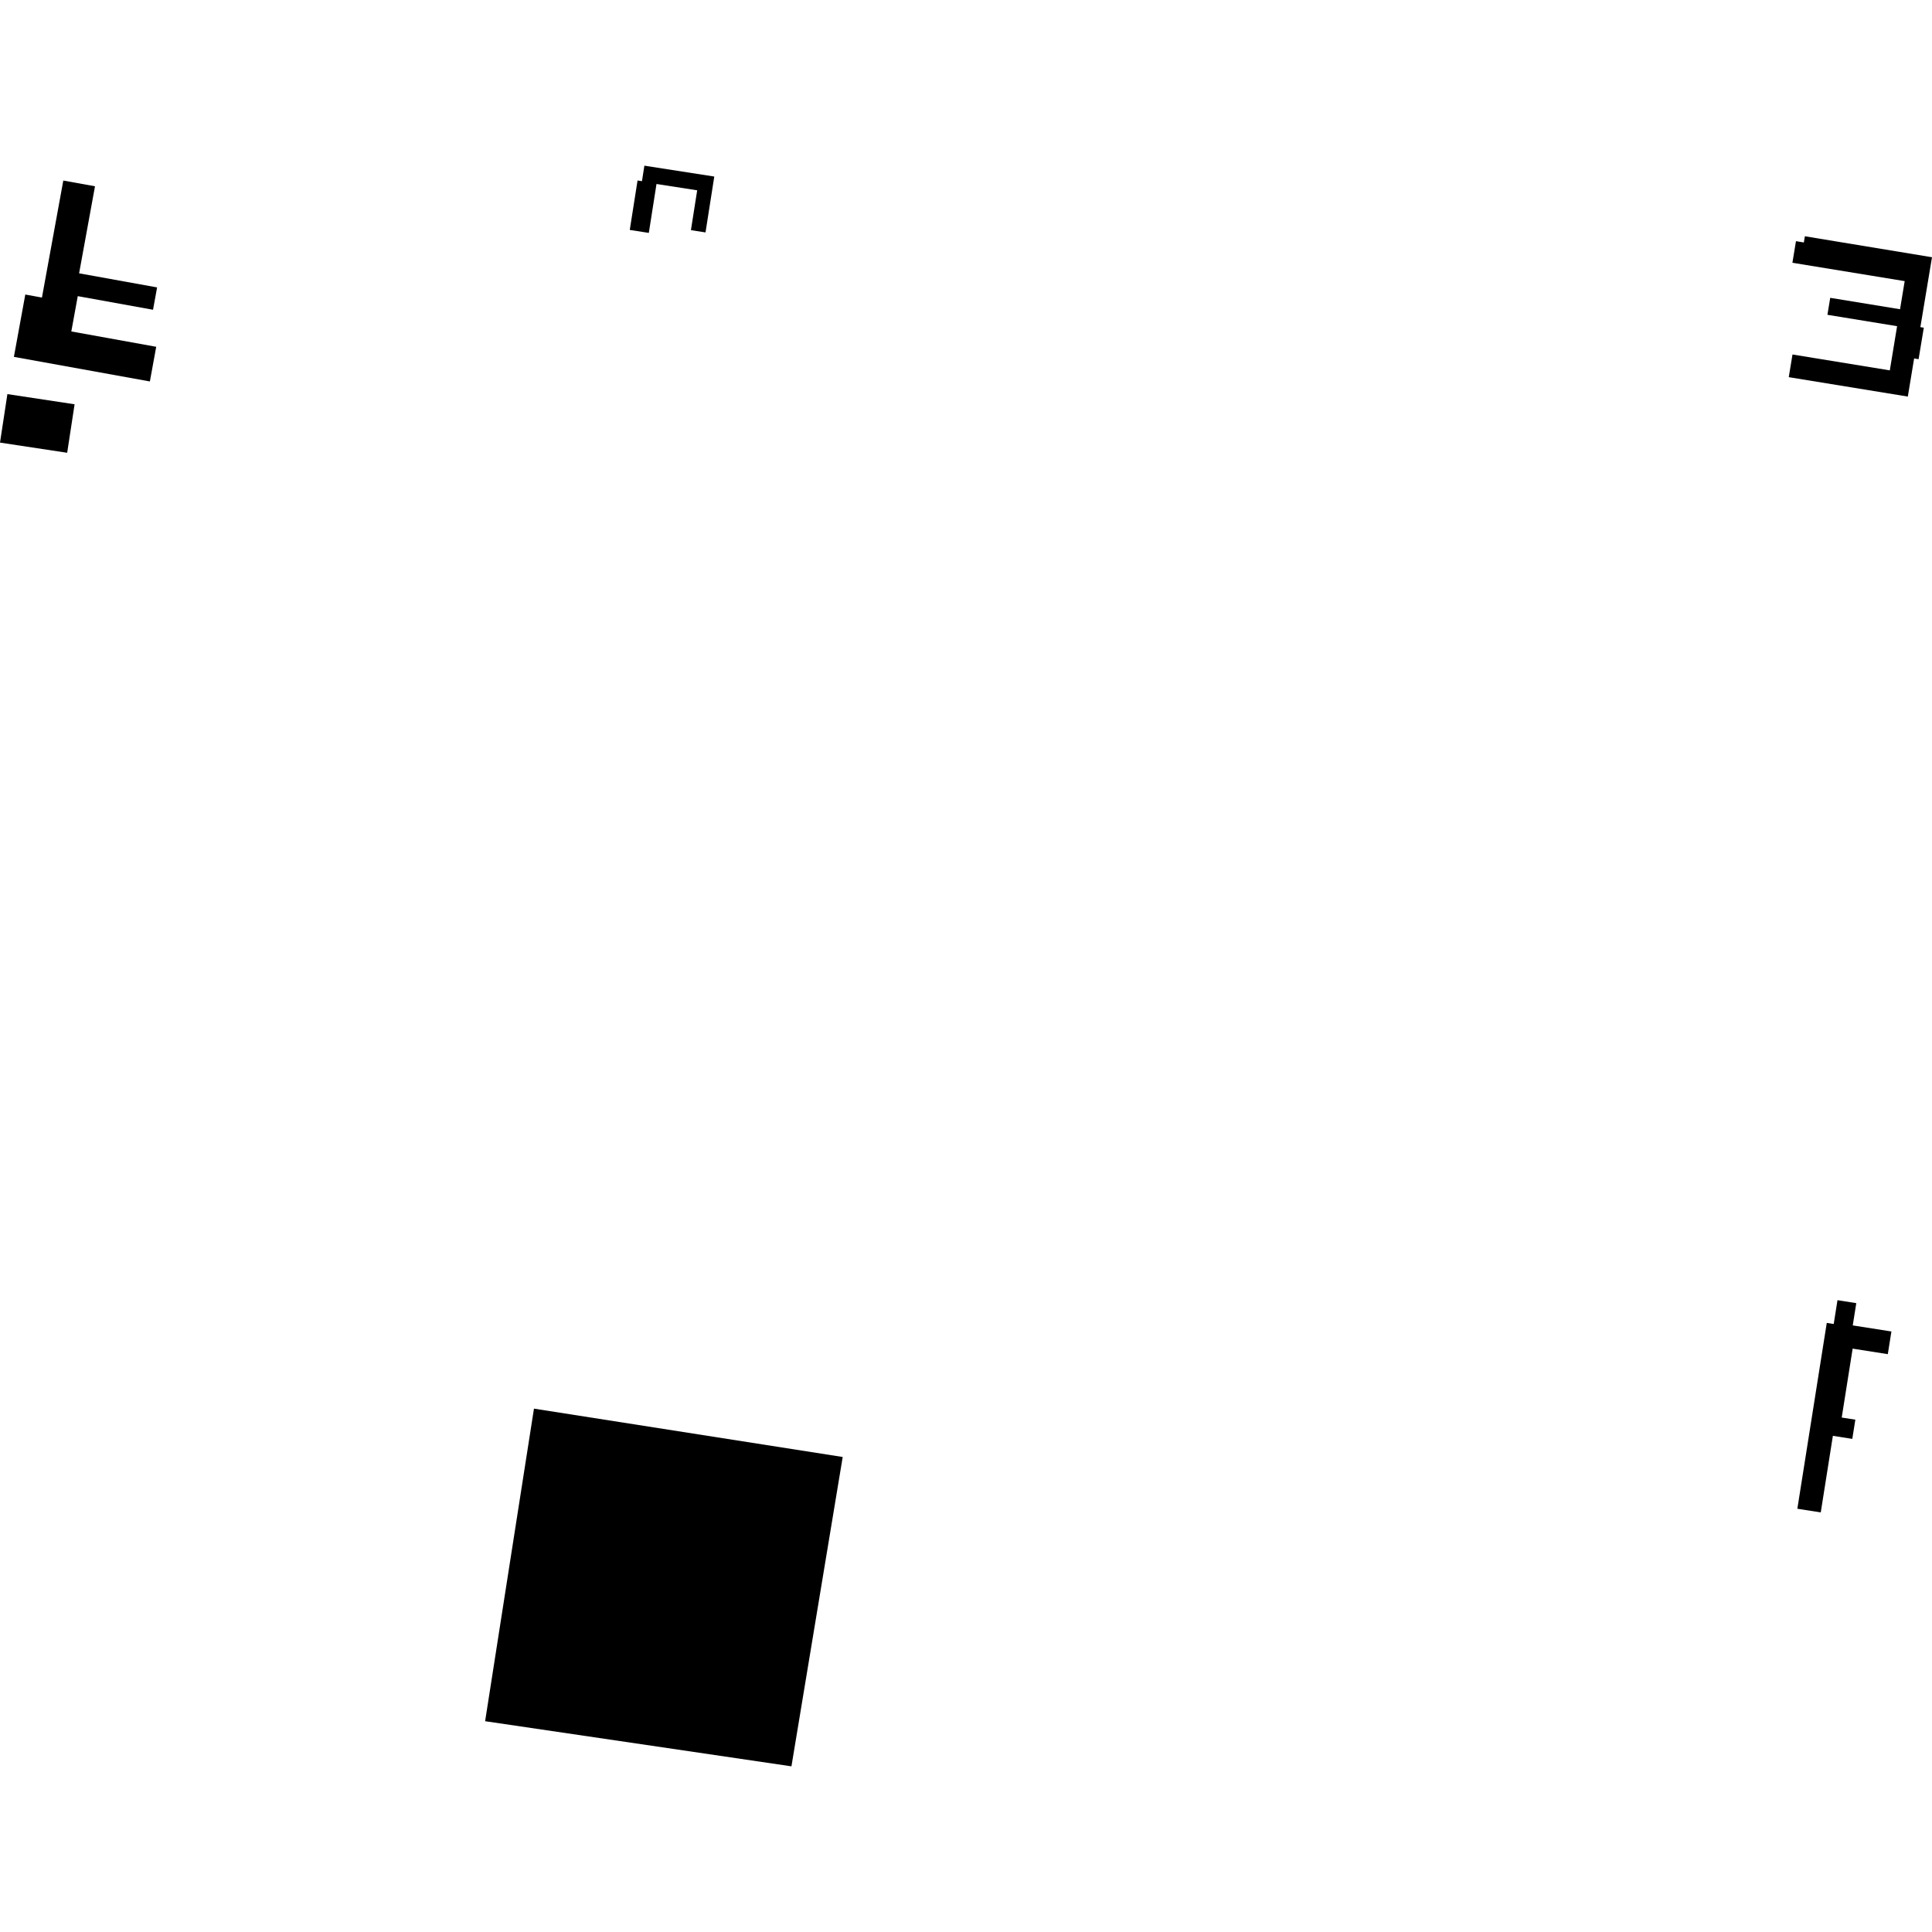 <?xml version="1.0" encoding="utf-8" standalone="no"?>
<!DOCTYPE svg PUBLIC "-//W3C//DTD SVG 1.1//EN"
  "http://www.w3.org/Graphics/SVG/1.1/DTD/svg11.dtd">
<!-- Created with matplotlib (https://matplotlib.org/) -->
<svg height="288pt" version="1.1" viewBox="0 0 288 288" width="288pt" xmlns="http://www.w3.org/2000/svg" xmlns:xlink="http://www.w3.org/1999/xlink">
 <defs>
  <style type="text/css">
*{stroke-linecap:butt;stroke-linejoin:round;}
  </style>
 </defs>
 <g id="figure_1">
  <g id="patch_1">
   <path d="M 0 288 
L 288 288 
L 288 0 
L 0 0 
z
" style="fill:none;opacity:0;"/>
  </g>
  <g id="axes_1">
   <g id="PatchCollection_1">
    <path clip-path="url(#p76d4e72876)" d="M 79.597 209.982 
L 72.316 256.577 
L 117.979 263.304 
L 125.62 217.191 
L 79.597 209.982 
"/>
    <path clip-path="url(#p76d4e72876)" d="M 9.437 26.914 
L 6.252 44.355 
L 3.771 43.906 
L 2.071 53.197 
L 22.342 56.862 
L 23.286 51.696 
L 10.631 49.408 
L 11.593 44.146 
L 22.812 46.175 
L 23.42 42.844 
L 11.792 40.743 
L 14.161 27.768 
L 9.437 26.914 
"/>
    <path clip-path="url(#p76d4e72876)" d="M 1.102 58.749 
L 11.119 60.266 
L 10.014 67.494 
L 0 65.977 
L 1.102 58.749 
"/>
    <path clip-path="url(#p76d4e72876)" d="M 269.049 35.219 
L 268.896 36.144 
L 267.722 35.952 
L 267.191 39.17 
L 283.928 41.907 
L 283.236 46.098 
L 272.829 44.396 
L 272.412 46.928 
L 282.796 48.623 
L 281.712 55.211 
L 267.204 52.843 
L 266.648 56.223 
L 284.396 59.117 
L 285.334 53.435 
L 286.001 53.543 
L 286.778 48.849 
L 286.265 48.765 
L 288 38.346 
L 269.049 35.219 
"/>
    <path clip-path="url(#p76d4e72876)" d="M 273.911 193.816 
L 273.349 197.366 
L 272.313 197.205 
L 267.928 224.906 
L 271.417 225.453 
L 273.224 214.038 
L 276.118 214.492 
L 276.573 211.629 
L 274.542 211.312 
L 276.171 201.038 
L 281.412 201.862 
L 281.949 198.481 
L 276.187 197.577 
L 276.714 194.259 
L 273.911 193.816 
"/>
    <path clip-path="url(#p76d4e72876)" d="M 96.718 34.718 
L 93.879 34.275 
L 95.039 26.904 
L 95.696 27.009 
L 96.058 24.696 
L 106.477 26.318 
L 105.17 34.646 
L 102.995 34.308 
L 103.929 28.369 
L 97.863 27.428 
L 96.718 34.718 
"/>
   </g>
  </g>
 </g>
 <defs>
  <clipPath id="p76d4e72876">
   <rect height="238.607" width="288" x="0" y="24.696"/>
  </clipPath>
 </defs>
</svg>

